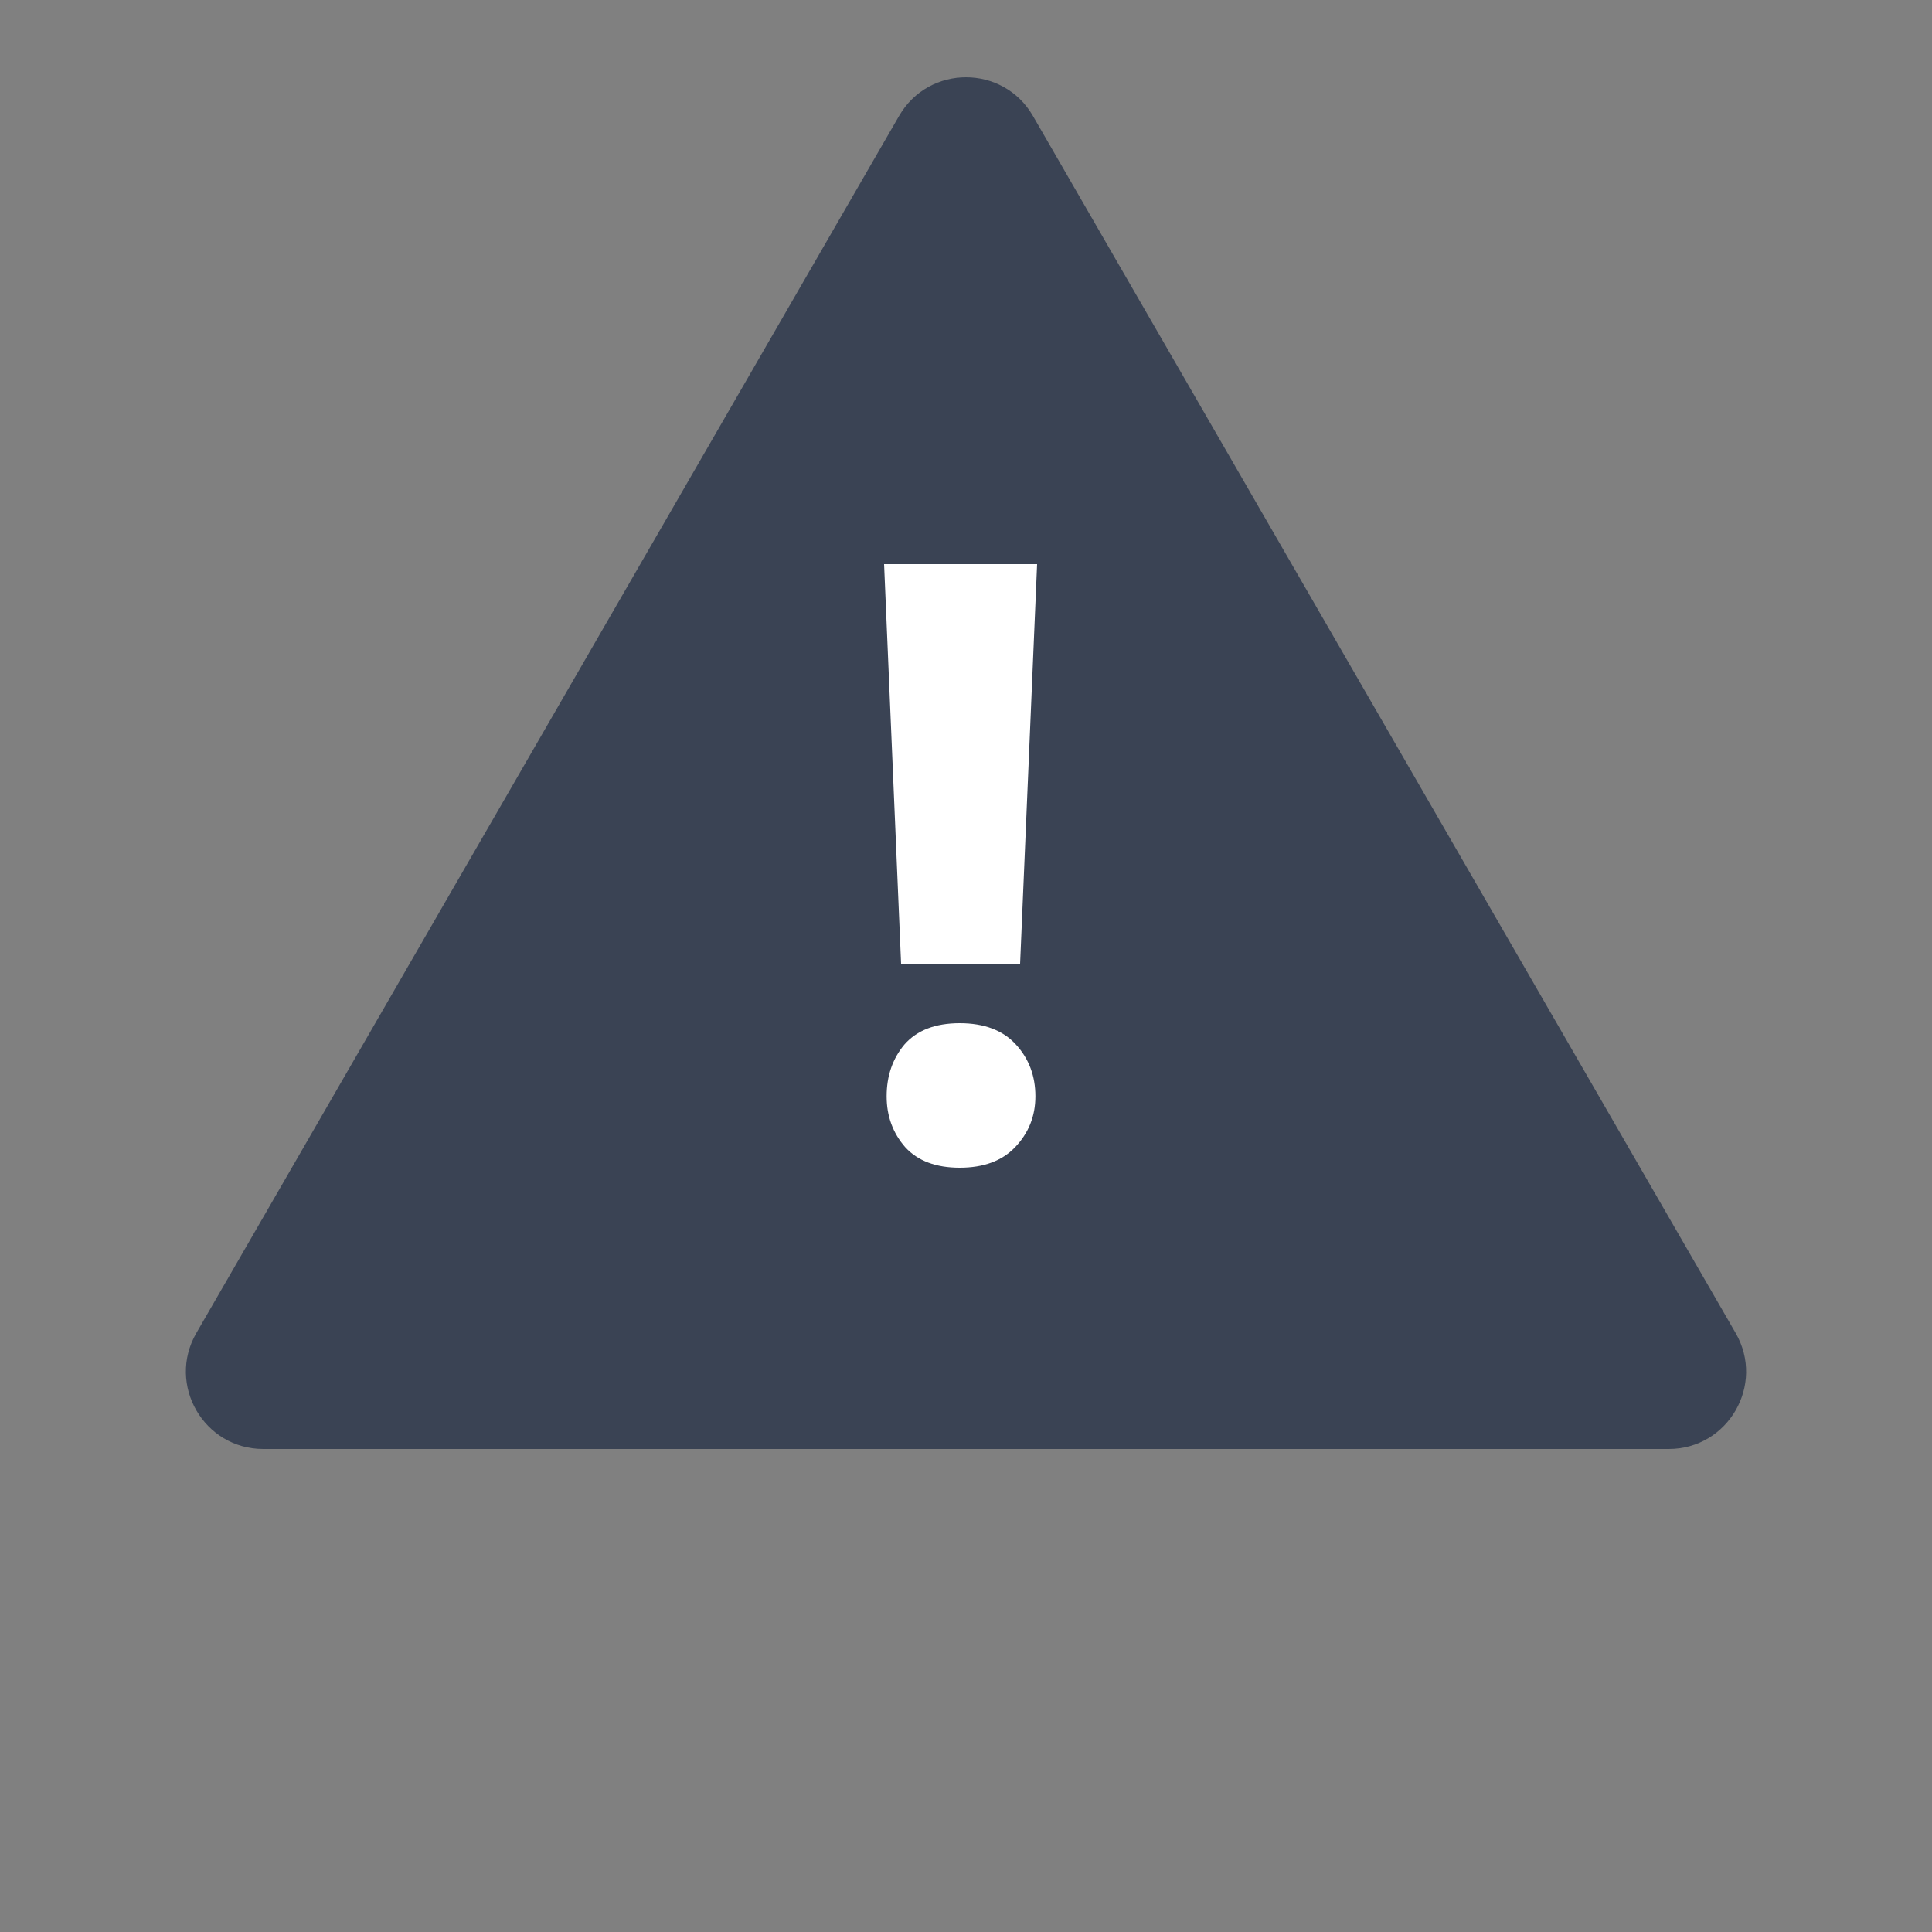 <?xml version="1.0" encoding="UTF-8"?> <svg xmlns="http://www.w3.org/2000/svg" width="50" height="50" viewBox="0 0 50 50" fill="none"><rect x="0" y="0" width="50" height="50" fill="#808080" stroke="none"/> <path d="M23.268 3C24.038 1.667 25.962 1.667 26.732 3L44.919 34.5C45.688 35.833 44.726 37.5 43.187 37.5H6.813C5.274 37.5 4.312 35.833 5.081 34.5L23.268 3Z" fill="#3A4354"></path> <path d="M22.88 14.6H26.84L26.4 24.94H23.32L22.88 14.6ZM24.838 30.22C24.222 30.22 23.753 30.044 23.43 29.692C23.107 29.325 22.946 28.885 22.946 28.372C22.946 27.844 23.1 27.397 23.408 27.03C23.731 26.663 24.207 26.48 24.838 26.48C25.469 26.48 25.953 26.663 26.29 27.03C26.627 27.397 26.796 27.844 26.796 28.372C26.796 28.885 26.62 29.325 26.268 29.692C25.931 30.044 25.454 30.22 24.838 30.22Z" fill="white"></path> </svg> 